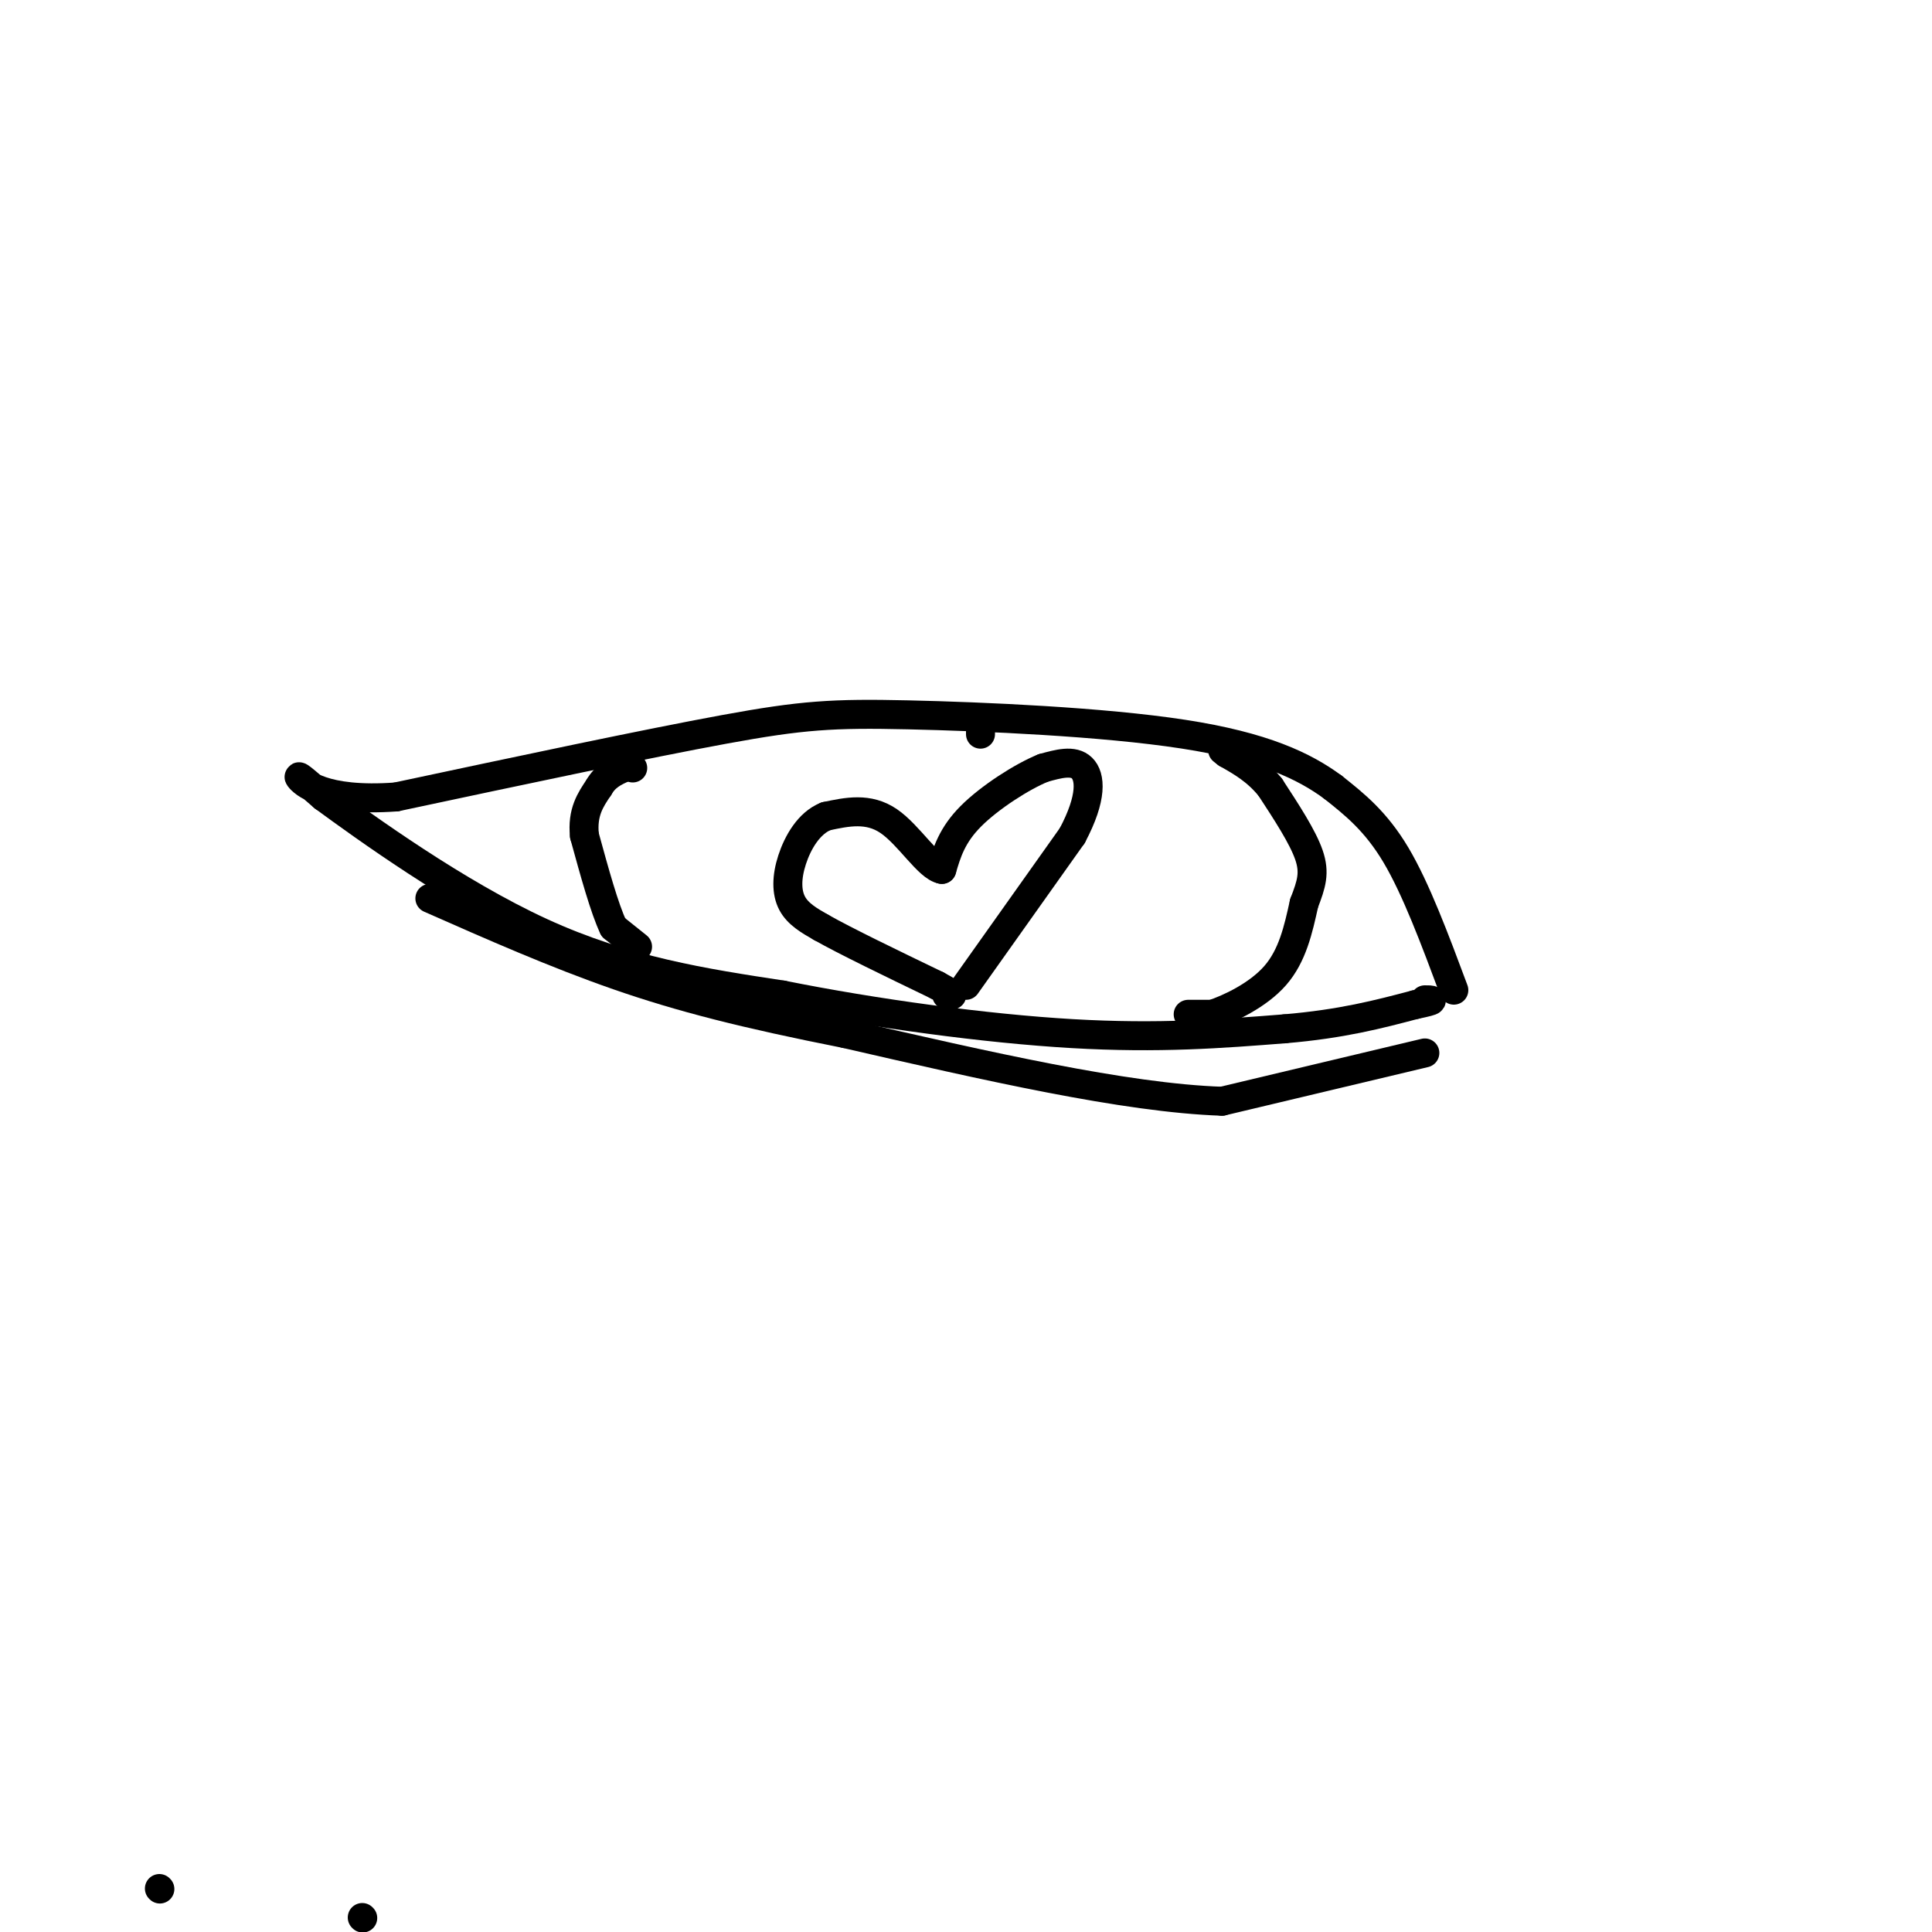<svg viewBox='0 0 400 400' version='1.1' xmlns='http://www.w3.org/2000/svg' xmlns:xlink='http://www.w3.org/1999/xlink'><g fill='none' stroke='#000000' stroke-width='6' stroke-linecap='round' stroke-linejoin='round'><path d='M75,397c0.000,0.000 0.100,0.100 0.1,0.1'/><path d='M33,391c0.000,0.000 0.100,0.100 0.1,0.1'/><path d='M301,205c-3.917,-10.500 -7.833,-21.000 -12,-28c-4.167,-7.000 -8.583,-10.500 -13,-14'/><path d='M276,163c-5.967,-4.411 -14.383,-8.440 -31,-11c-16.617,-2.560 -41.435,-3.651 -57,-4c-15.565,-0.349 -21.876,0.043 -38,3c-16.124,2.957 -42.062,8.478 -68,14'/><path d='M82,165c-15.244,1.111 -19.356,-3.111 -20,-4c-0.644,-0.889 2.178,1.556 5,4'/><path d='M67,165c8.556,6.267 27.444,19.933 45,28c17.556,8.067 33.778,10.533 50,13'/><path d='M162,206c19.156,3.844 42.044,6.956 60,8c17.956,1.044 30.978,0.022 44,-1'/><path d='M266,213c11.833,-1.000 19.417,-3.000 27,-5'/><path d='M293,208c4.833,-1.000 3.417,-1.000 2,-1'/><path d='M132,196c0.000,0.000 -5.000,-4.000 -5,-4'/><path d='M127,192c-1.833,-3.833 -3.917,-11.417 -6,-19'/><path d='M121,173c-0.500,-4.833 1.250,-7.417 3,-10'/><path d='M124,163c1.333,-2.333 3.167,-3.167 5,-4'/><path d='M129,159c1.167,-0.667 1.583,-0.333 2,0'/><path d='M246,210c0.000,0.000 5.000,0.000 5,0'/><path d='M251,210c3.400,-1.111 9.400,-3.889 13,-8c3.600,-4.111 4.800,-9.556 6,-15'/><path d='M270,187c1.511,-3.933 2.289,-6.267 1,-10c-1.289,-3.733 -4.644,-8.867 -8,-14'/><path d='M263,163c-2.833,-3.500 -5.917,-5.250 -9,-7'/><path d='M254,156c-1.500,-1.167 -0.750,-0.583 0,0'/><path d='M203,151c0.000,0.000 0.000,1.000 0,1'/><path d='M200,204c0.000,0.000 22.000,-31.000 22,-31'/><path d='M222,173c4.222,-7.933 3.778,-12.267 2,-14c-1.778,-1.733 -4.889,-0.867 -8,0'/><path d='M216,159c-4.311,1.733 -11.089,6.067 -15,10c-3.911,3.933 -4.956,7.467 -6,11'/><path d='M195,180c-2.800,-0.467 -6.800,-7.133 -11,-10c-4.200,-2.867 -8.600,-1.933 -13,-1'/><path d='M171,169c-3.524,1.405 -5.833,5.417 -7,9c-1.167,3.583 -1.190,6.738 0,9c1.190,2.262 3.595,3.631 6,5'/><path d='M170,192c5.000,2.833 14.500,7.417 24,12'/><path d='M194,204c4.333,2.333 3.167,2.167 2,2'/><path d='M295,218c0.000,0.000 -42.000,10.000 -42,10'/><path d='M253,228c-20.000,-0.667 -49.000,-7.333 -78,-14'/><path d='M175,214c-20.844,-4.133 -33.956,-7.467 -47,-12c-13.044,-4.533 -26.022,-10.267 -39,-16'/></g>
</svg>